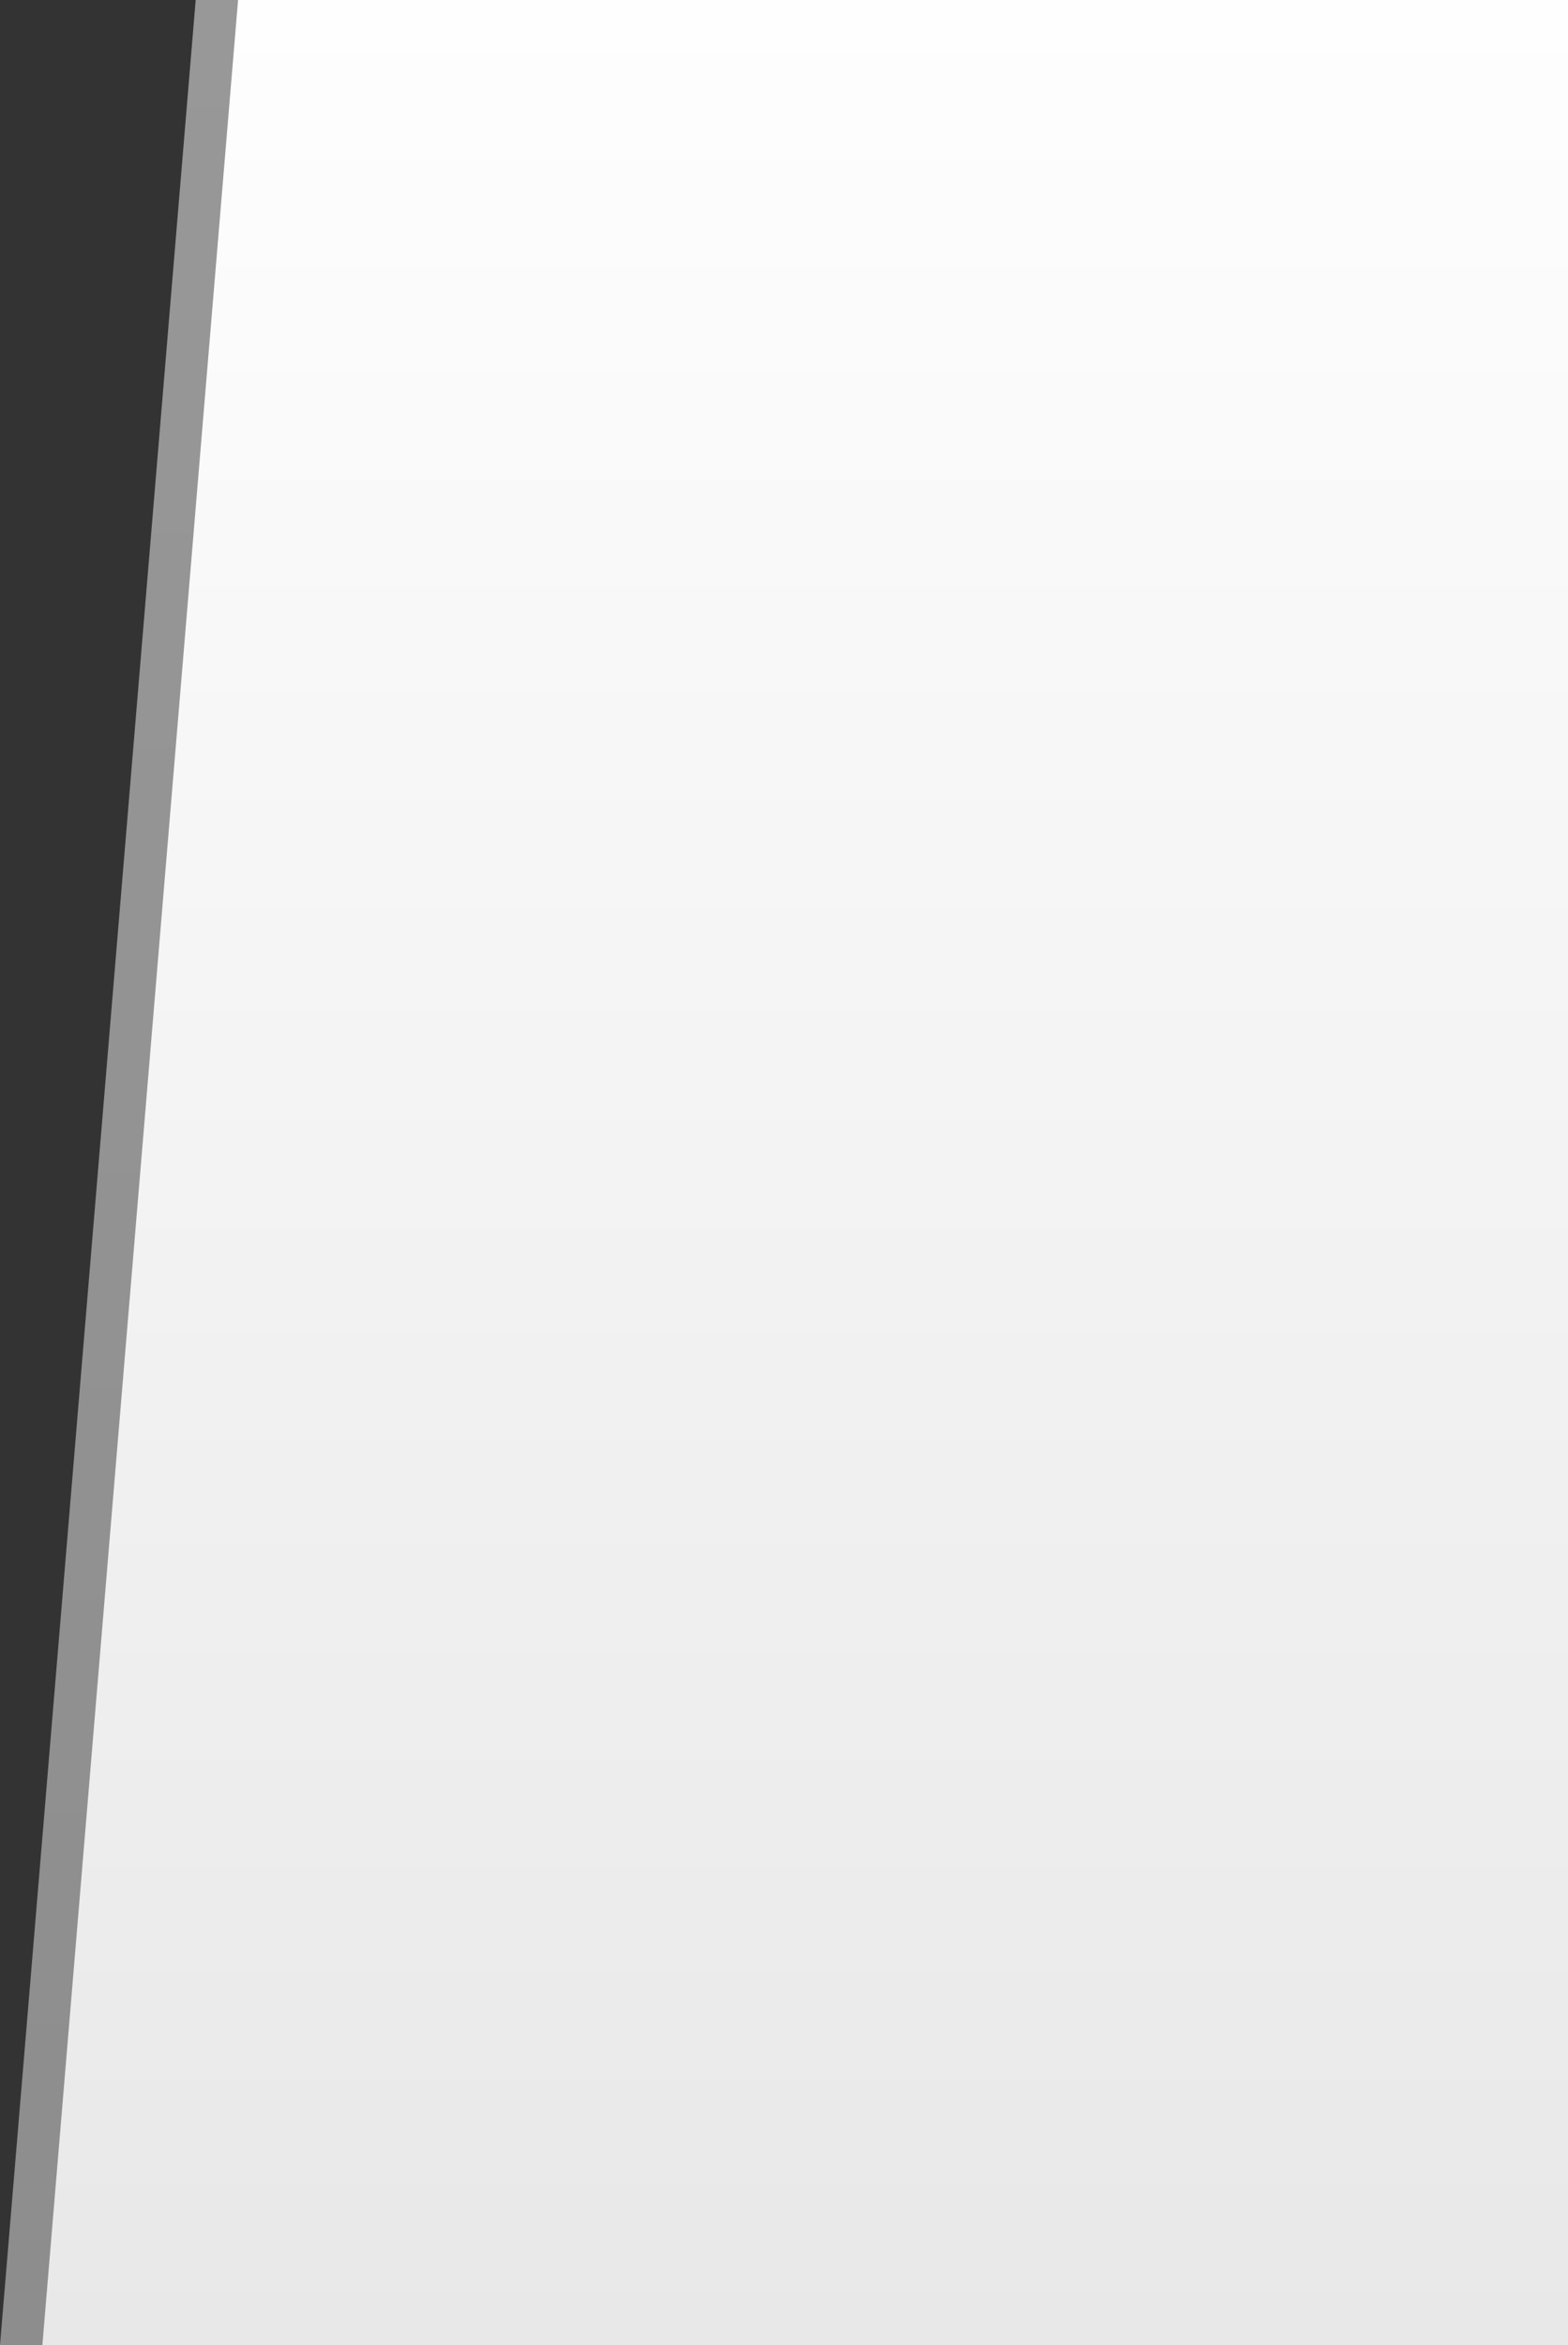 <svg width="629" height="940" viewBox="0 0 629 940" fill="none" xmlns="http://www.w3.org/2000/svg">
<rect x="0" y="0" width="629" height="940" fill="#333333" stroke="none"/>
<path opacity="0.5" d="M0 940L78.5 0H612V940H0Z" fill="url(#paint0_linear_924_10387)"/>
<path d="M17 940L95.5 0H629V940H17Z" fill="url(#paint1_linear_924_10387)"/>
<defs>
<linearGradient id="paint0_linear_924_10387" x1="306" y1="0" x2="306" y2="940" gradientUnits="userSpaceOnUse">
<stop stop-color="#FFFEFE"/>
<stop offset="1" stop-color="#E9E8E8"/>
</linearGradient>
<linearGradient id="paint1_linear_924_10387" x1="323" y1="0" x2="323" y2="940" gradientUnits="userSpaceOnUse">
<stop stop-color="#FFFEFE"/>
<stop offset="1" stop-color="#E9E8E8"/>
</linearGradient>
</defs>
</svg>
